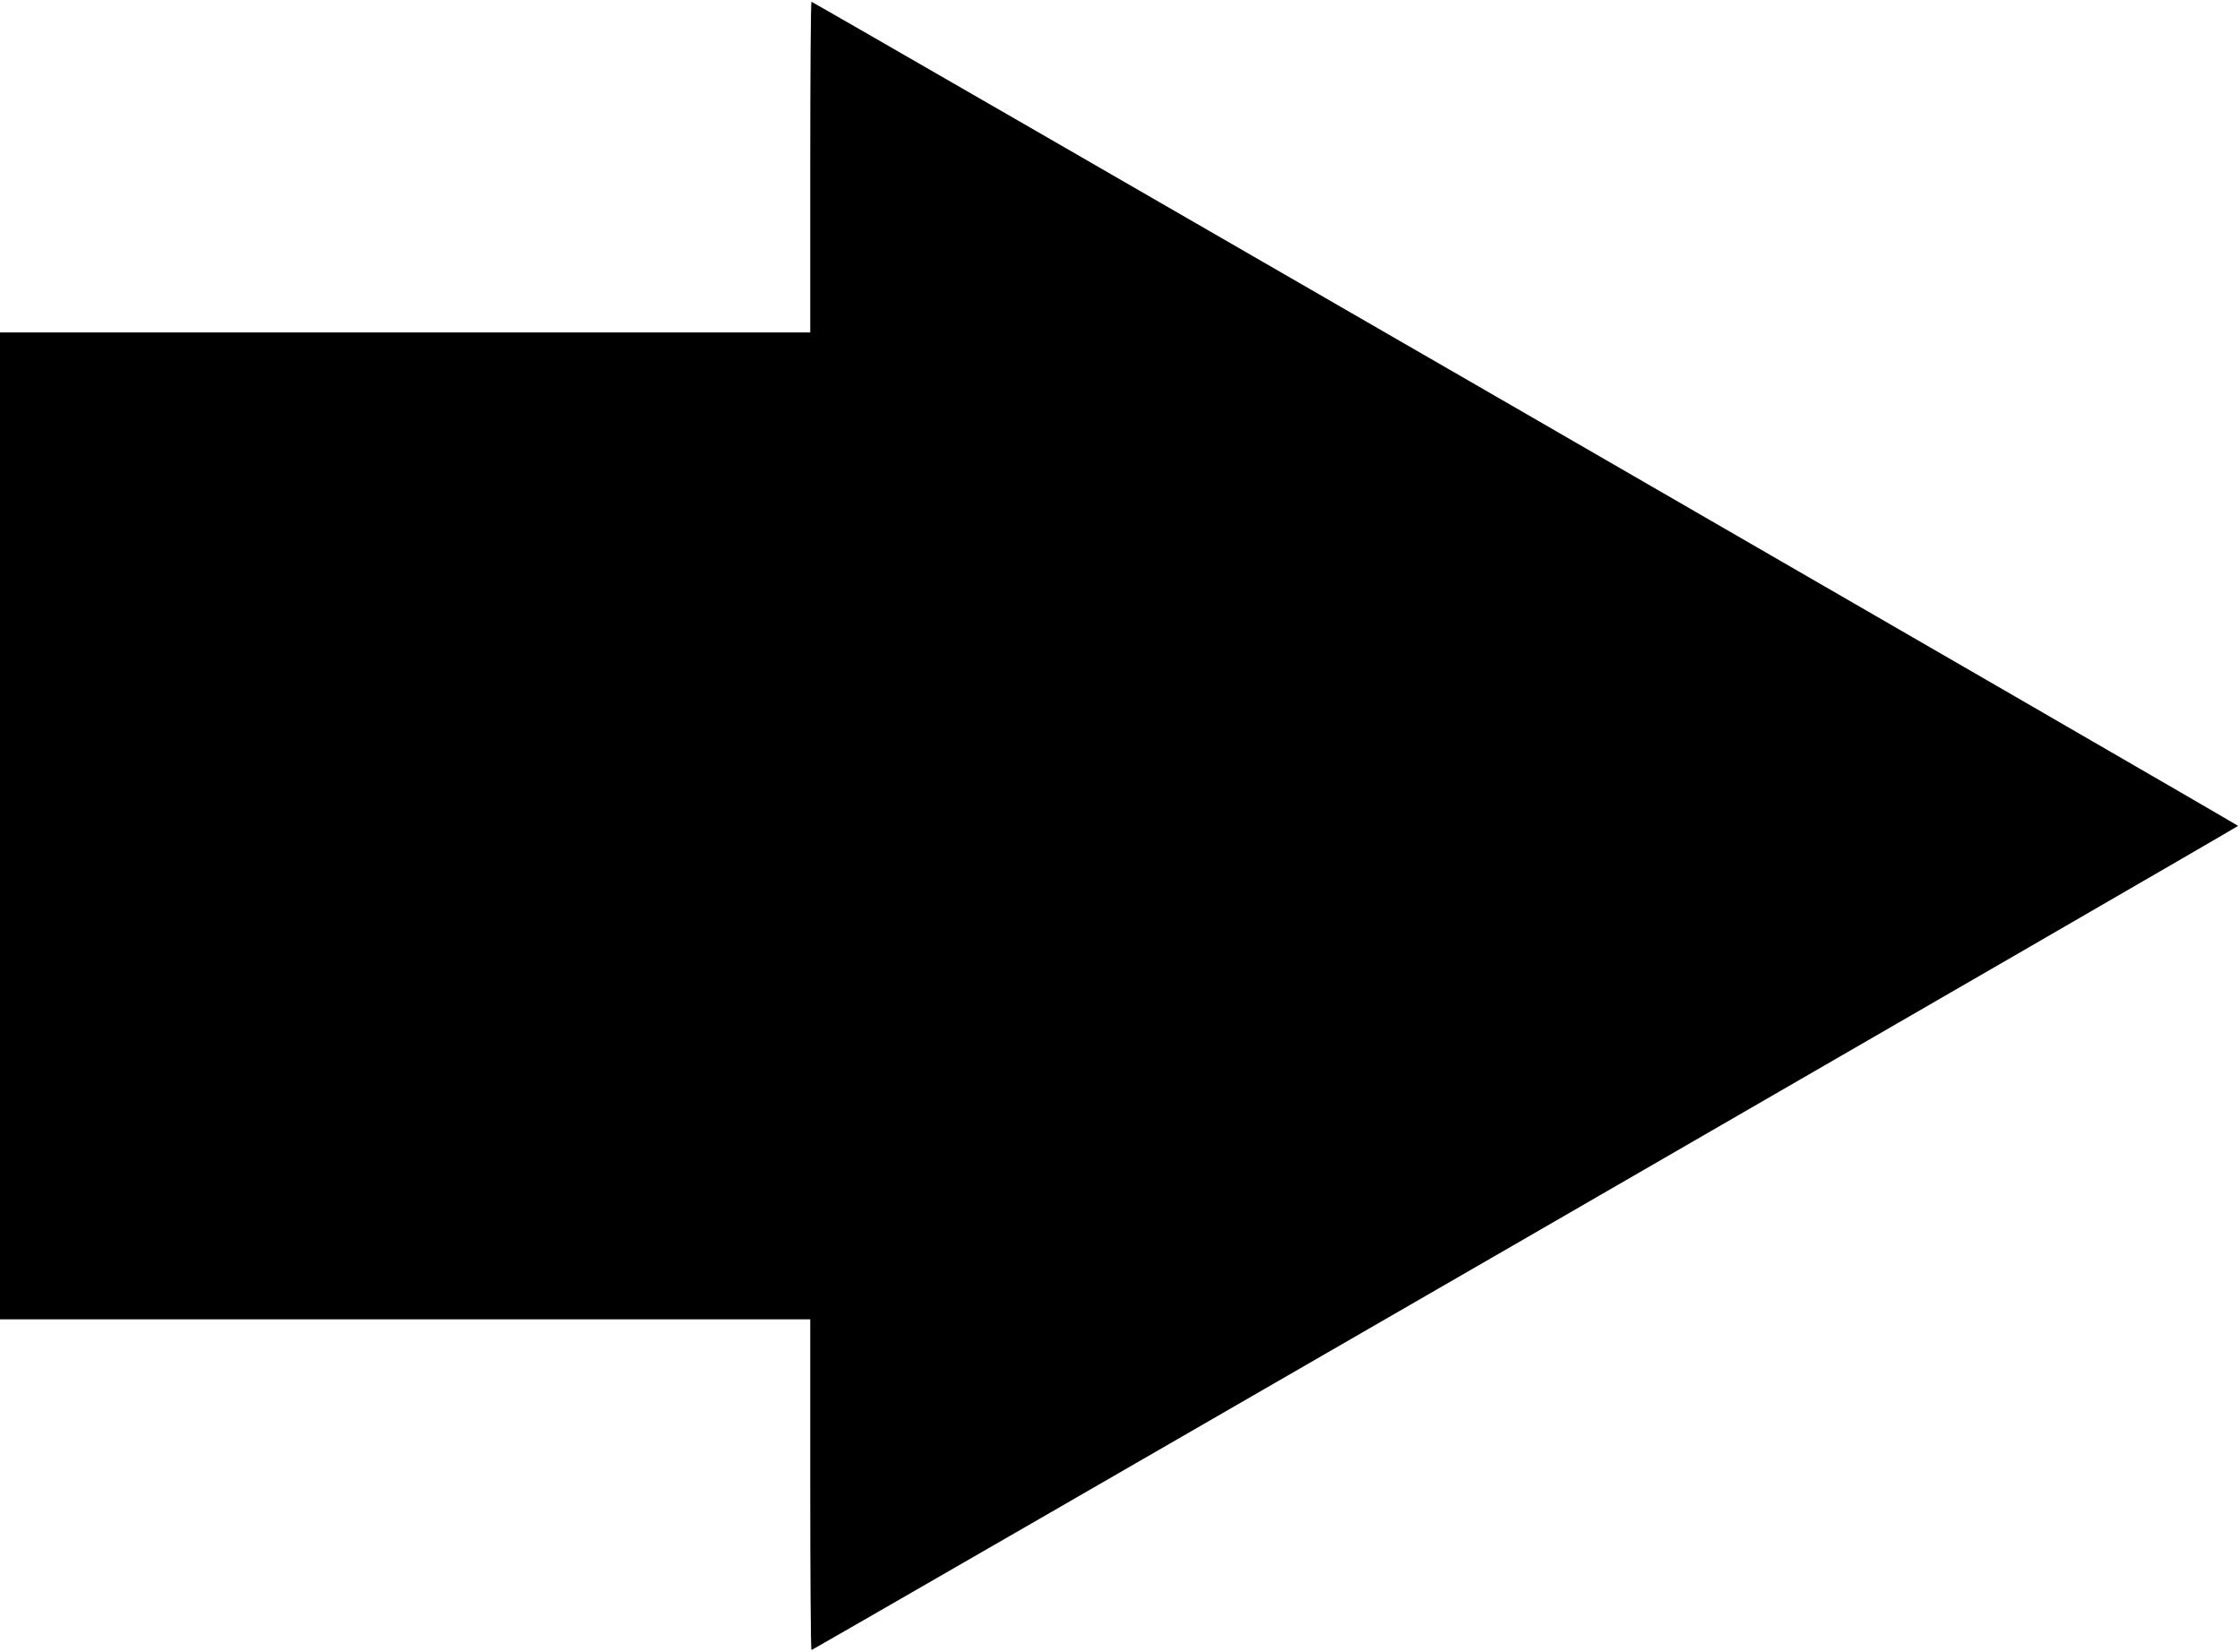 <?xml version="1.0" standalone="no"?>
<!DOCTYPE svg PUBLIC "-//W3C//DTD SVG 20010904//EN"
 "http://www.w3.org/TR/2001/REC-SVG-20010904/DTD/svg10.dtd">
<svg version="1.0" xmlns="http://www.w3.org/2000/svg"
 width="1280pt" height="944pt" viewBox="0 0 1280 944"
 preserveAspectRatio="xMidYMid meet">
<g transform="translate(0,944) scale(0.1,-0.1)"
fill="#000000" stroke="none">
<path d="M4630 8485 l0 -945 -2315 0 -2315 0 0 -2820 0 -2820 2315 0 2315 0 0
-945 c0 -520 3 -945 7 -945 9 0 8152 4704 8152 4710 0 6 -8143 4710 -8152
4710 -4 0 -7 -425 -7 -945z"/>
</g>
</svg>
